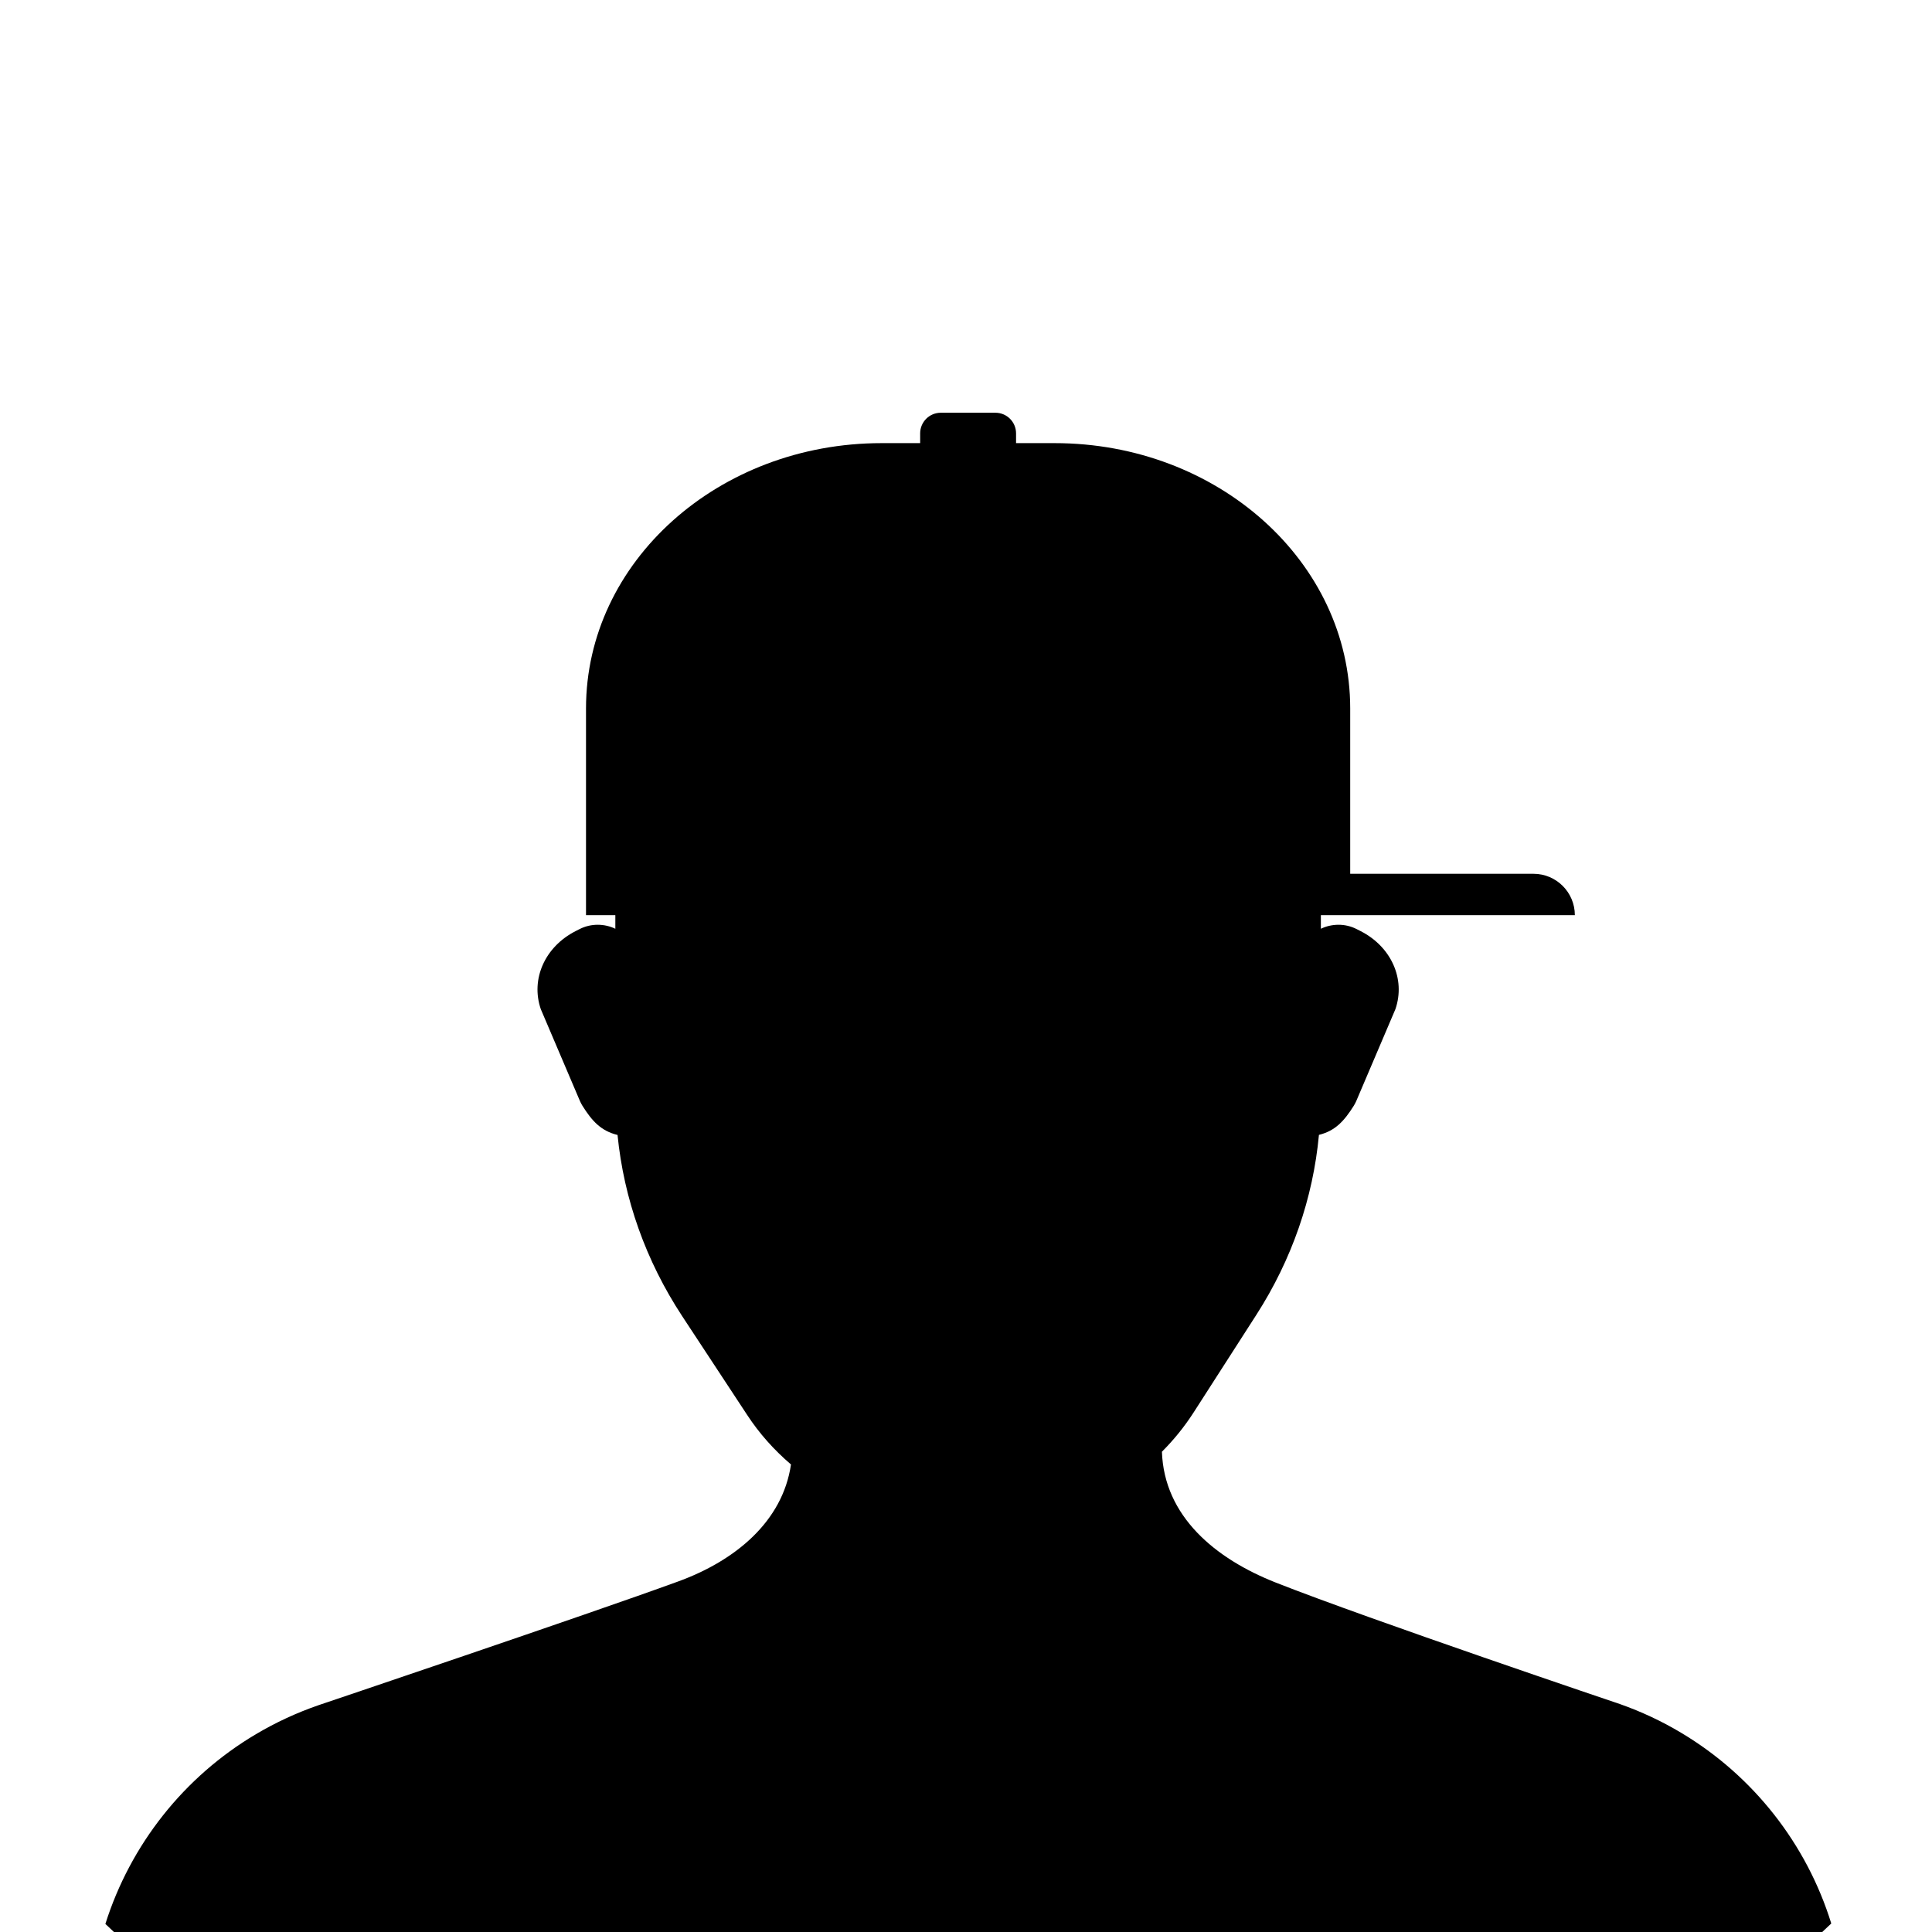 <svg width="220" height="220" viewBox="0 0 220 220" fill="none" xmlns="http://www.w3.org/2000/svg">
<rect x="0" y="0" width="220" height="220" fill="#808080" stroke="none"/>
<g clip-path="url(#clip0_3_19)">
<rect width="220" height="220" fill="white" style="fill:white;fill-opacity:1;"/>
<path d="M208.53 219.03C202.05 225.21 194.99 230.78 187.43 235.66H33.05C25.51 230.8 18.46 225.24 12 219.08C14.85 210.06 20.94 202.33 29.15 197.47C31.38 196.15 33.76 195.04 36.28 194.17C36.28 194.17 67.02 183.81 77.18 180.1C83.74 177.72 89.12 173.26 90.07 166.76C88.15 165.12 86.46 163.23 85.08 161.12L77.68 149.87C73.53 143.55 71.04 136.5 70.32 129.24C68.43 128.78 67.41 127.65 66.32 125.91C66.22 125.75 66.13 125.57 66.05 125.4L61.58 114.91C60.41 111.49 62.05 107.81 65.54 106.03L65.99 105.8C67.34 105.11 68.87 105.18 70.07 105.76V104.21H66.73V80.67C66.73 63.98 81.8 50.46 100.39 50.46H104.78V49.35C104.78 48.05 105.83 47 107.13 47H113.35C114.65 47 115.7 48.05 115.7 49.35V50.46H120.09C138.68 50.46 153.75 63.98 153.75 80.67V99.5H174.62C177.22 99.5 179.33 101.61 179.33 104.21H150.41V105.76C151.61 105.18 153.14 105.11 154.49 105.8L154.94 106.03C158.43 107.81 160.07 111.49 158.9 114.91L154.43 125.4C154.35 125.57 154.26 125.75 154.16 125.91C153.07 127.64 152.06 128.77 150.19 129.23C149.52 136.43 147.11 143.42 143.07 149.71L135.88 160.9C134.85 162.49 133.65 163.97 132.31 165.31C132.56 172.65 138.36 177.49 145.3 180.22C156.11 184.48 184.48 194.05 184.48 194.05C186.94 194.92 189.28 196.02 191.46 197.33C199.66 202.23 205.73 209.99 208.53 219.03Z" fill="#2B2D2D" style="fill:#2B2D2D;fill:color(display-p3 0.169 0.176 0.176);fill-opacity:1;"/>
</g>
<defs>
<clipPath id="clip0_3_19">
<rect width="220" height="220" fill="white" style="fill:white;fill-opacity:1;"/>
</clipPath>
</defs>
</svg>
